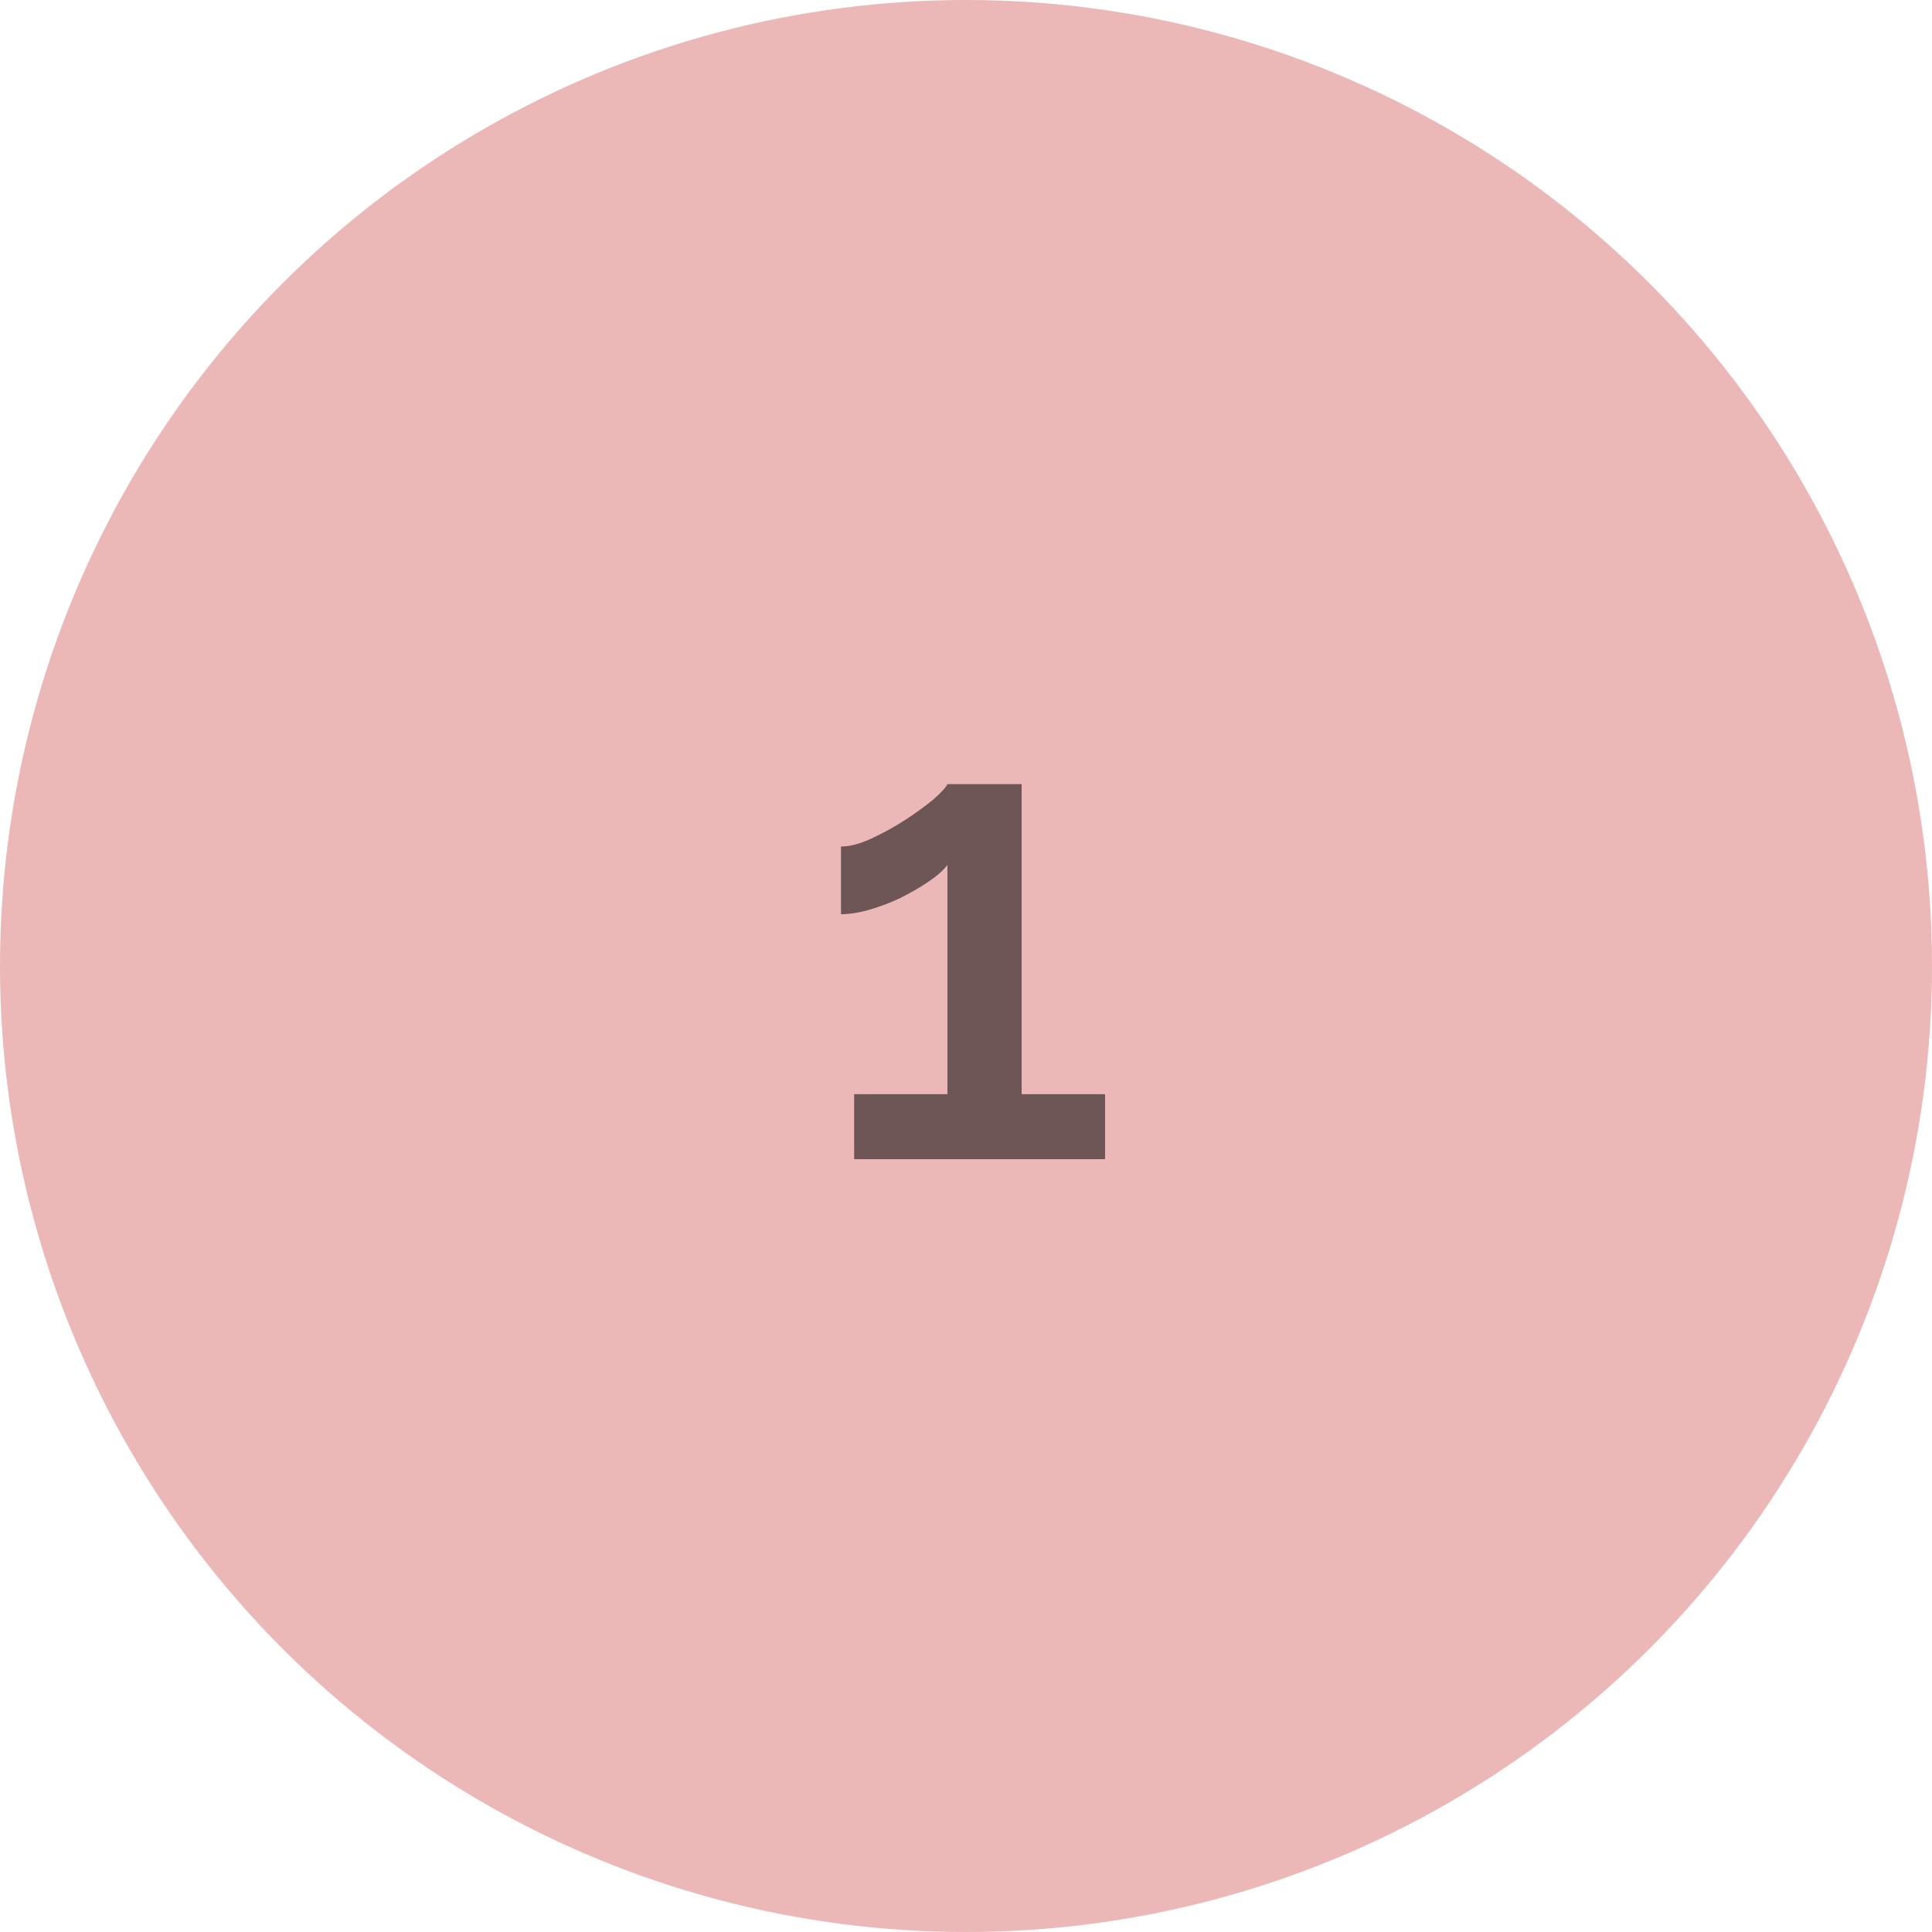 <?xml version="1.0" encoding="UTF-8"?> <svg xmlns="http://www.w3.org/2000/svg" width="200" height="200" viewBox="0 0 200 200" fill="none"> <circle cx="100" cy="100" r="100" fill="#ECB7B7"></circle> <path d="M114.396 113.268V120H88.42V113.268H98.076V89.536C97.668 90.08 97.033 90.647 96.172 91.236C95.311 91.825 94.336 92.392 93.248 92.936C92.205 93.435 91.14 93.843 90.052 94.16C88.964 94.477 87.967 94.636 87.06 94.636V87.632C87.967 87.632 89.009 87.36 90.188 86.816C91.367 86.272 92.523 85.637 93.656 84.912C94.835 84.141 95.832 83.416 96.648 82.736C97.464 82.011 97.94 81.489 98.076 81.172H105.76V113.268H114.396Z" fill="#6E5656"></path> </svg> 